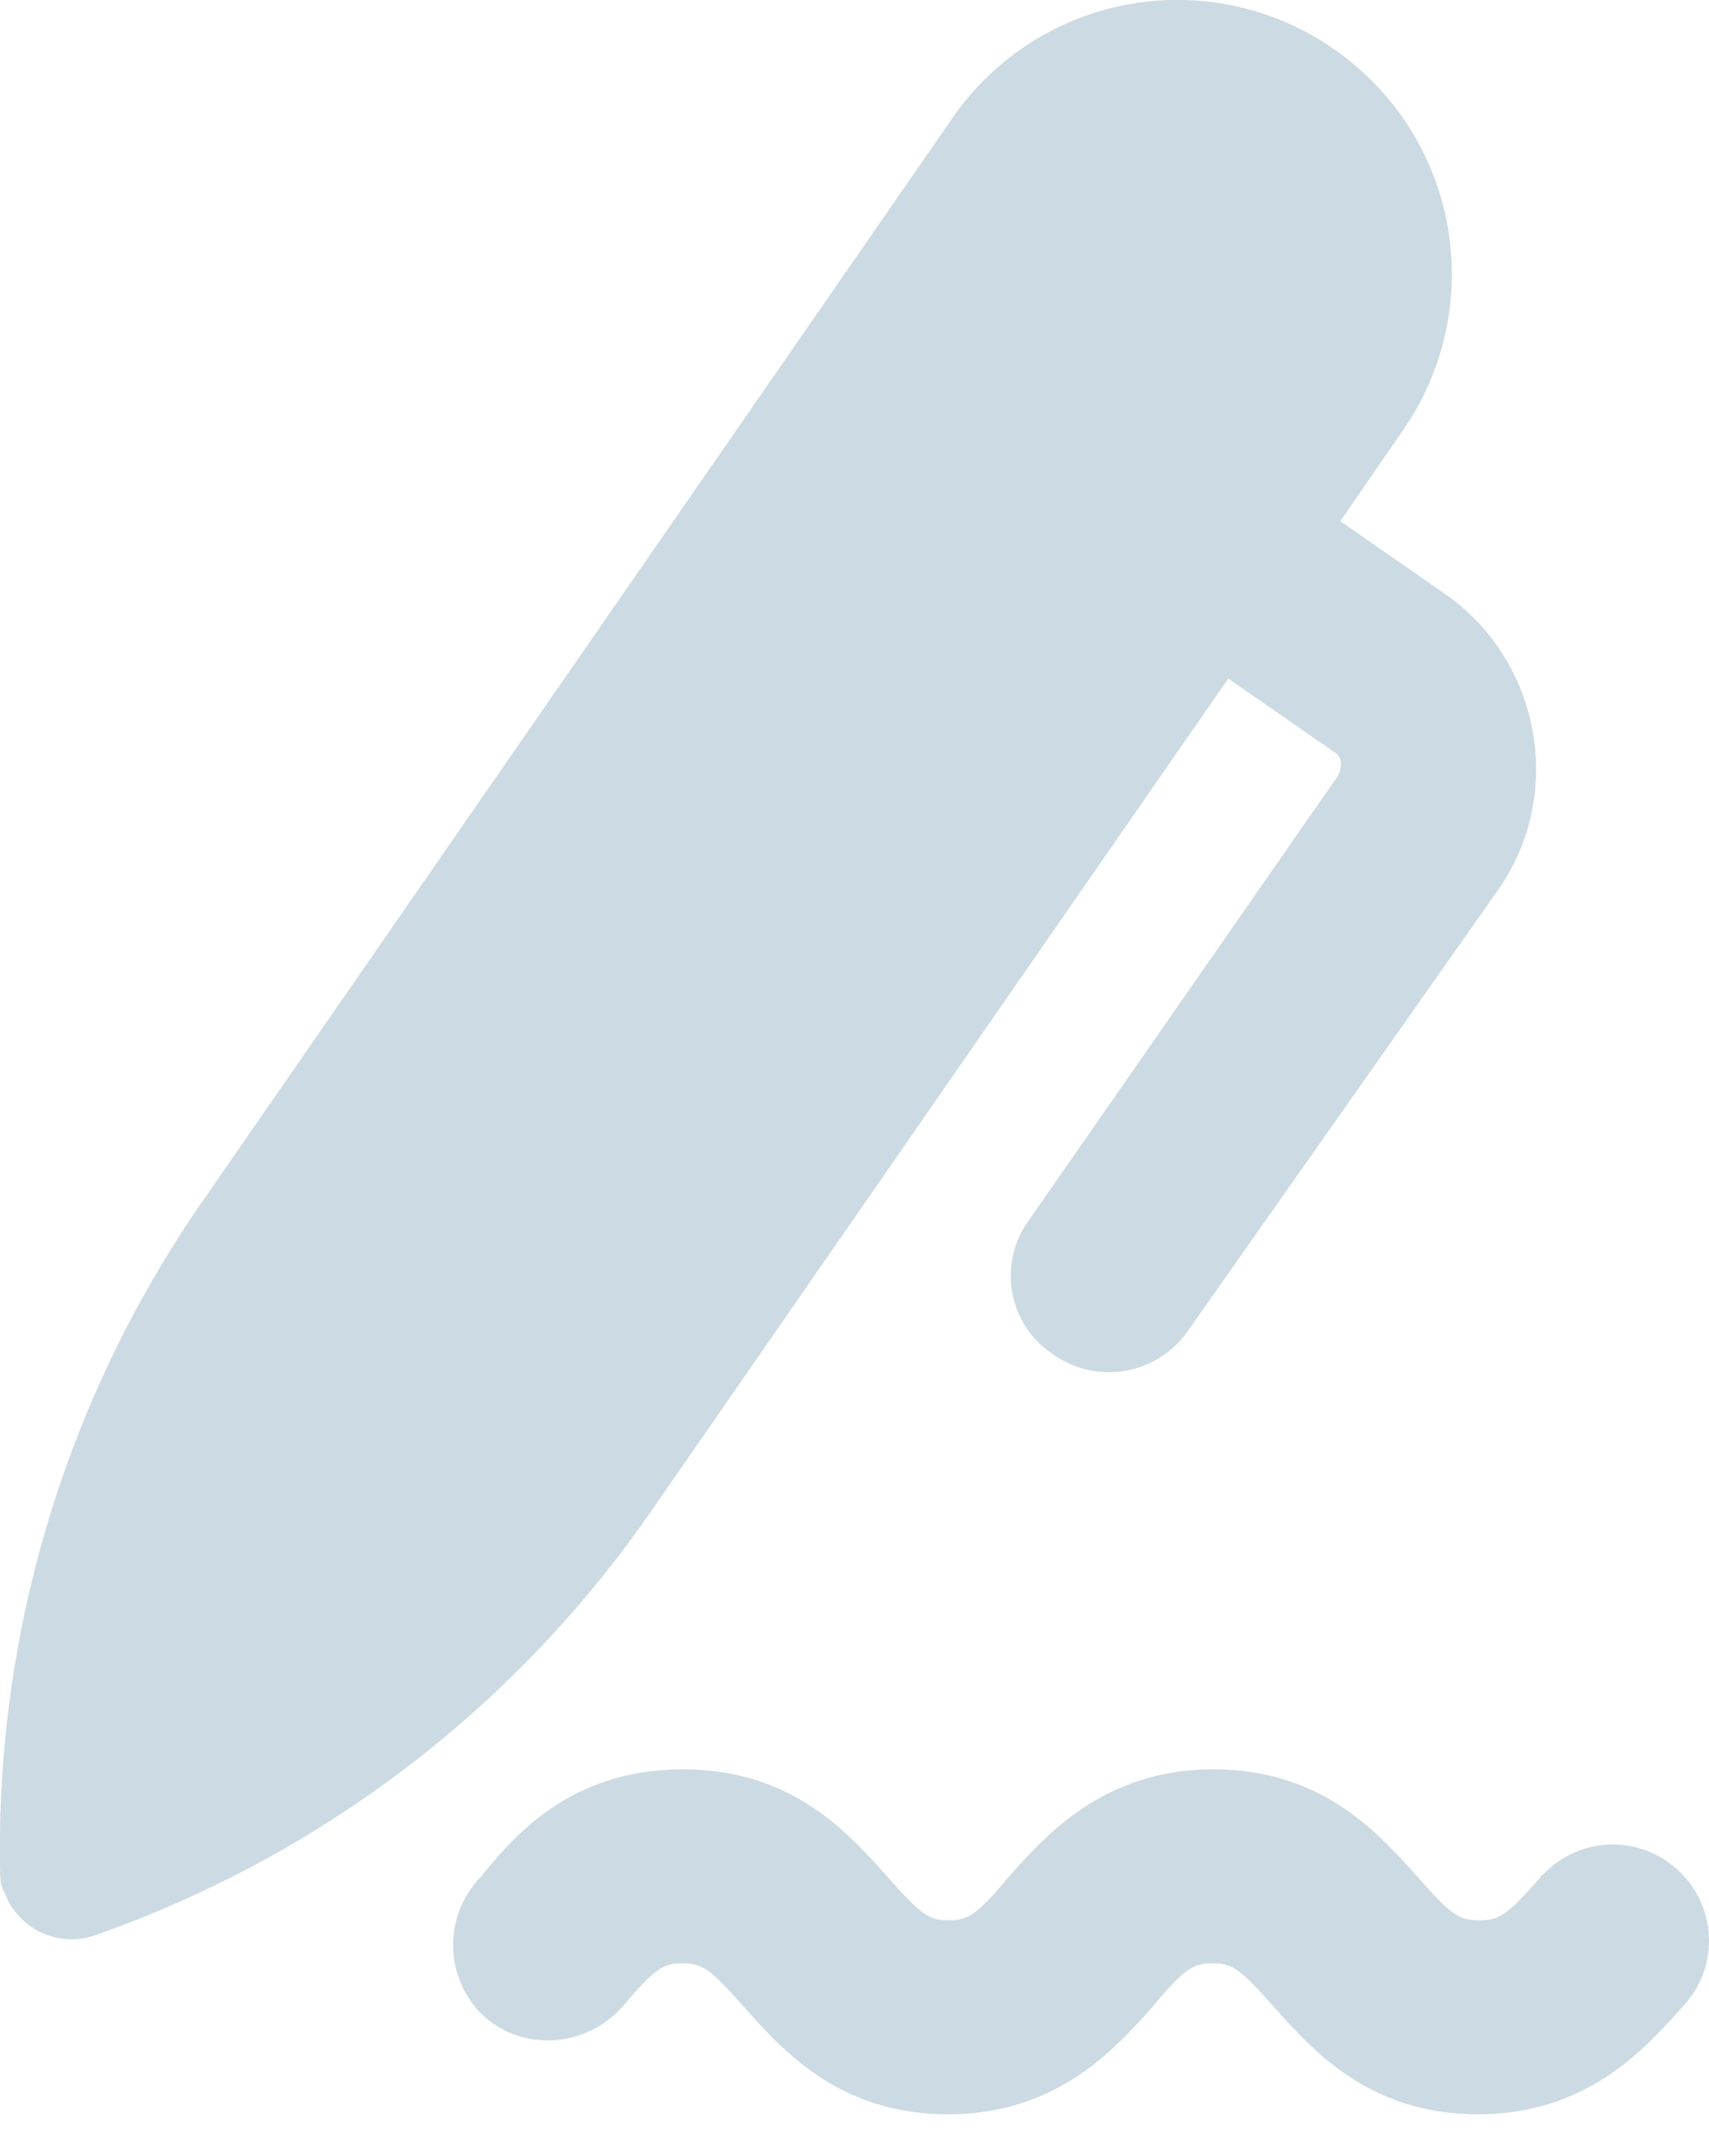 <svg xmlns="http://www.w3.org/2000/svg" width="23" height="29" viewBox="0 0 23 29">
    <path fill="#CCDAE3" fill-rule="evenodd" d="M19.893 25.828c-.26 0-.377-.087-.812-.58-.522-.58-1.275-1.45-2.754-1.45s-2.262.9-2.755 1.45c-.435.522-.55.58-.812.58-.26 0-.377-.087-.811-.58-.522-.58-1.276-1.45-2.755-1.45-1.479 0-2.233.84-2.726 1.45a1.313 1.313 0 0 0 0 1.827c.493.492 1.305.492 1.827 0l.03-.03.057-.058c.435-.521.551-.58.812-.58.26 0 .377.088.812.58.522.58 1.276 1.45 2.754 1.45 1.48 0 2.262-.899 2.755-1.45.435-.521.55-.58.812-.58.26 0 .377.088.812.58.522.58 1.275 1.45 2.754 1.45s2.262-.899 2.755-1.45a1.287 1.287 0 0 0-.058-1.826 1.287 1.287 0 0 0-1.827.058s-.029 0-.029.029c-.464.522-.55.58-.84.58M.001 25.16a15.283 15.283 0 0 1 2.755-9.047L12.818 1.588A3.68 3.68 0 0 1 17.951.66a3.68 3.68 0 0 1 .927 5.132l-.84 1.218 1.42.986c1.276.899 1.595 2.667.725 3.943l-4.204 5.973a1.296 1.296 0 0 1-1.827.29 1.263 1.263 0 0 1-.319-1.769l4.176-6.002c.057-.116.057-.26-.058-.319l-1.421-.986L8.788 20.29a15.219 15.219 0 0 1-7.51 5.74.959.959 0 0 1-1.218-.58c-.058-.086-.058-.202-.058-.29"/>
</svg>
